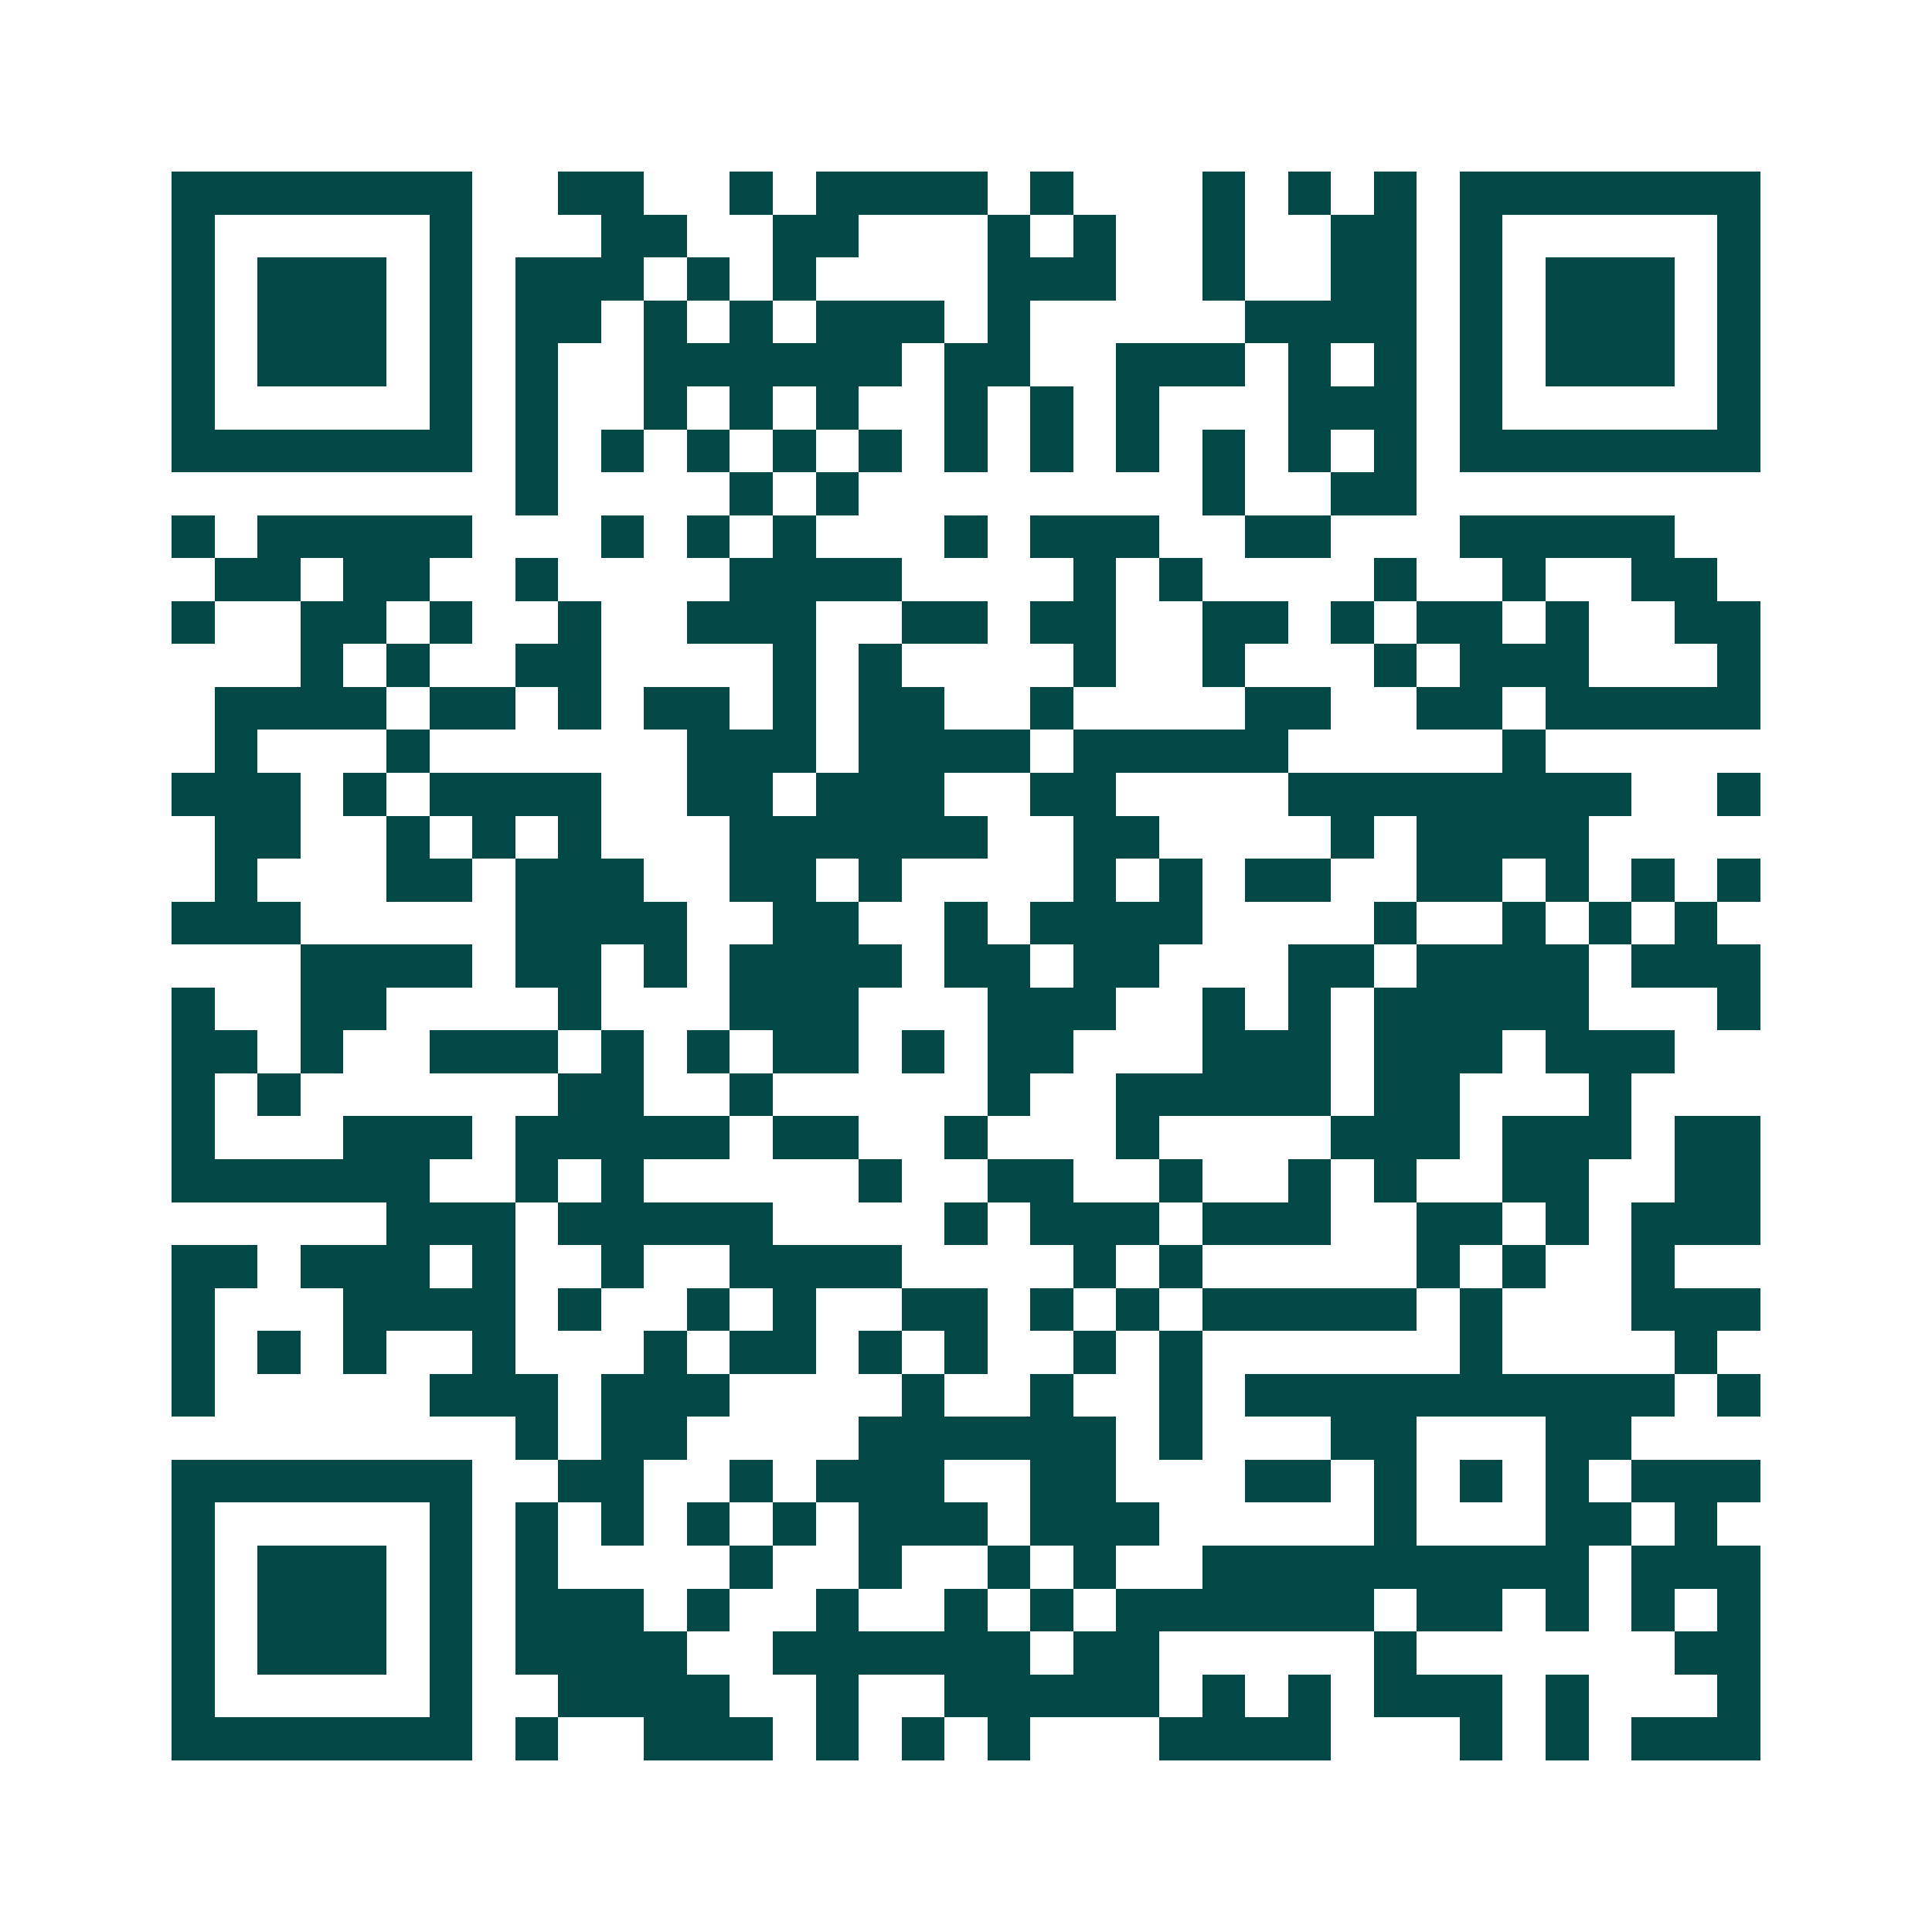 <svg xmlns="http://www.w3.org/2000/svg" width="200" height="200" viewBox="0 0 45 45" shape-rendering="crispEdges"><path fill="#ffffff" d="M0 0h45v45H0z"/><path stroke="#014847" d="M4 4.5h7m2 0h2m2 0h1m1 0h4m1 0h1m3 0h1m1 0h1m1 0h1m1 0h7M4 5.5h1m5 0h1m3 0h2m2 0h2m3 0h1m1 0h1m2 0h1m2 0h2m1 0h1m5 0h1M4 6.5h1m1 0h3m1 0h1m1 0h3m1 0h1m1 0h1m4 0h3m2 0h1m2 0h2m1 0h1m1 0h3m1 0h1M4 7.5h1m1 0h3m1 0h1m1 0h2m1 0h1m1 0h1m1 0h3m1 0h1m5 0h4m1 0h1m1 0h3m1 0h1M4 8.5h1m1 0h3m1 0h1m1 0h1m2 0h6m1 0h2m2 0h3m1 0h1m1 0h1m1 0h1m1 0h3m1 0h1M4 9.5h1m5 0h1m1 0h1m2 0h1m1 0h1m1 0h1m2 0h1m1 0h1m1 0h1m3 0h3m1 0h1m5 0h1M4 10.5h7m1 0h1m1 0h1m1 0h1m1 0h1m1 0h1m1 0h1m1 0h1m1 0h1m1 0h1m1 0h1m1 0h1m1 0h7M12 11.5h1m4 0h1m1 0h1m8 0h1m2 0h2M4 12.5h1m1 0h5m3 0h1m1 0h1m1 0h1m3 0h1m1 0h3m2 0h2m3 0h5M5 13.5h2m1 0h2m2 0h1m4 0h4m4 0h1m1 0h1m4 0h1m2 0h1m2 0h2M4 14.5h1m2 0h2m1 0h1m2 0h1m2 0h3m2 0h2m1 0h2m2 0h2m1 0h1m1 0h2m1 0h1m2 0h2M7 15.5h1m1 0h1m2 0h2m4 0h1m1 0h1m4 0h1m2 0h1m3 0h1m1 0h3m3 0h1M5 16.5h4m1 0h2m1 0h1m1 0h2m1 0h1m1 0h2m2 0h1m4 0h2m2 0h2m1 0h5M5 17.5h1m3 0h1m6 0h3m1 0h4m1 0h5m5 0h1M4 18.5h3m1 0h1m1 0h4m2 0h2m1 0h3m2 0h2m4 0h8m2 0h1M5 19.5h2m2 0h1m1 0h1m1 0h1m3 0h6m2 0h2m4 0h1m1 0h4M5 20.5h1m3 0h2m1 0h3m2 0h2m1 0h1m4 0h1m1 0h1m1 0h2m2 0h2m1 0h1m1 0h1m1 0h1M4 21.5h3m5 0h4m2 0h2m2 0h1m1 0h4m4 0h1m2 0h1m1 0h1m1 0h1M7 22.5h4m1 0h2m1 0h1m1 0h4m1 0h2m1 0h2m3 0h2m1 0h4m1 0h3M4 23.5h1m2 0h2m4 0h1m3 0h3m3 0h3m2 0h1m1 0h1m1 0h5m3 0h1M4 24.5h2m1 0h1m2 0h3m1 0h1m1 0h1m1 0h2m1 0h1m1 0h2m3 0h3m1 0h3m1 0h3M4 25.5h1m1 0h1m6 0h2m2 0h1m5 0h1m2 0h5m1 0h2m3 0h1M4 26.5h1m3 0h3m1 0h5m1 0h2m2 0h1m3 0h1m4 0h3m1 0h3m1 0h2M4 27.5h6m2 0h1m1 0h1m5 0h1m2 0h2m2 0h1m2 0h1m1 0h1m2 0h2m2 0h2M9 28.5h3m1 0h5m4 0h1m1 0h3m1 0h3m2 0h2m1 0h1m1 0h3M4 29.5h2m1 0h3m1 0h1m2 0h1m2 0h4m4 0h1m1 0h1m5 0h1m1 0h1m2 0h1M4 30.5h1m3 0h4m1 0h1m2 0h1m1 0h1m2 0h2m1 0h1m1 0h1m1 0h5m1 0h1m3 0h3M4 31.5h1m1 0h1m1 0h1m2 0h1m3 0h1m1 0h2m1 0h1m1 0h1m2 0h1m1 0h1m6 0h1m4 0h1M4 32.5h1m5 0h3m1 0h3m4 0h1m2 0h1m2 0h1m1 0h10m1 0h1M12 33.5h1m1 0h2m4 0h6m1 0h1m3 0h2m3 0h2M4 34.5h7m2 0h2m2 0h1m1 0h3m2 0h2m3 0h2m1 0h1m1 0h1m1 0h1m1 0h3M4 35.5h1m5 0h1m1 0h1m1 0h1m1 0h1m1 0h1m1 0h3m1 0h3m5 0h1m3 0h2m1 0h1M4 36.5h1m1 0h3m1 0h1m1 0h1m4 0h1m2 0h1m2 0h1m1 0h1m2 0h9m1 0h3M4 37.5h1m1 0h3m1 0h1m1 0h3m1 0h1m2 0h1m2 0h1m1 0h1m1 0h6m1 0h2m1 0h1m1 0h1m1 0h1M4 38.5h1m1 0h3m1 0h1m1 0h4m2 0h6m1 0h2m5 0h1m6 0h2M4 39.5h1m5 0h1m2 0h4m2 0h1m2 0h5m1 0h1m1 0h1m1 0h3m1 0h1m3 0h1M4 40.5h7m1 0h1m2 0h3m1 0h1m1 0h1m1 0h1m3 0h4m3 0h1m1 0h1m1 0h3"/></svg>
